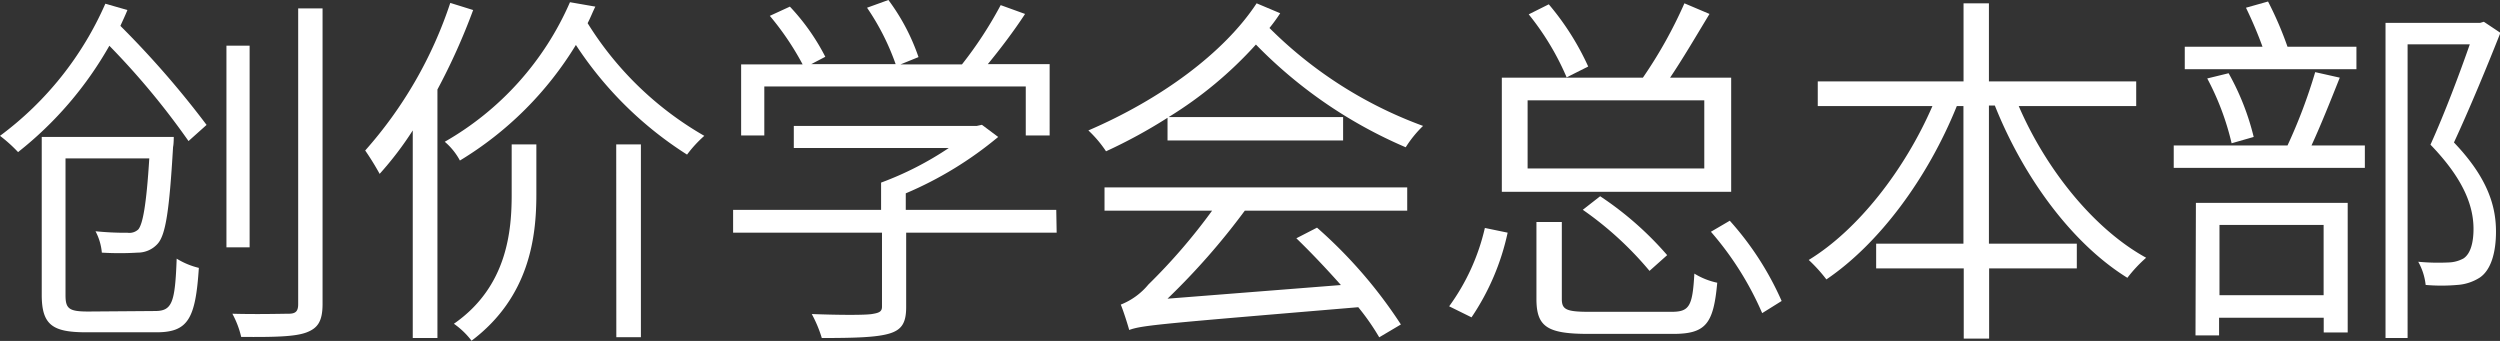 <svg xmlns="http://www.w3.org/2000/svg" viewBox="0 0 249.18 33.98"><rect x="0" y="0" width="249.18" height="33.98" fill="#333333" stroke="none"/><g fill="#ffffff"><path class="cls-1" d="M12.7,1c-.22.55-.44,1-.7,1.58a92.52,92.52,0,0,1,8.59,9.87l-1.8,1.61a75.83,75.83,0,0,0-7.89-9.5,36.23,36.23,0,0,1-9.1,10.6A14.34,14.34,0,0,0,0,13.54,32.74,32.74,0,0,0,10.5.37Zm2.75,30c1.72,0,2-.85,2.16-5.22a7.55,7.55,0,0,0,2.21.92c-.33,5.07-1.07,6.42-4.22,6.42h-7c-3.37,0-4.44-.73-4.44-3.74V13.65H17.32s0,.7-.07,1c-.37,6.35-.74,8.77-1.54,9.65a2.66,2.66,0,0,1-2,.88,29.69,29.69,0,0,1-3.56,0,5.58,5.58,0,0,0-.63-2.13,29.76,29.76,0,0,0,3.2.15,1.3,1.3,0,0,0,1.06-.33c.44-.51.81-2.39,1.1-7.08H6.53V29.43c0,1.36.37,1.62,2.28,1.62Zm9.43-6.35H22.57V4.55h2.31ZM32.15.84V30.31c0,1.76-.52,2.42-1.62,2.83s-3.08.47-6.49.44a9.17,9.17,0,0,0-.88-2.31c2.6.07,4.91,0,5.61,0s.95-.25.95-.95V.84Z"/><path class="cls-1" d="M47.16,1A62.71,62.71,0,0,1,43.6,8.92V33.69H41.14V13a33.2,33.2,0,0,1-3.3,4.33A27,27,0,0,0,36.4,15,42,42,0,0,0,44.88.29ZM59.34.66c-.26.51-.48,1.1-.77,1.65A33,33,0,0,0,70.2,13.54a12.28,12.28,0,0,0-1.72,1.87A36.76,36.76,0,0,1,57.4,4.48,34.35,34.35,0,0,1,45.84,16a6.45,6.45,0,0,0-1.51-1.87A29.63,29.63,0,0,0,56.81.22ZM51,14.39h2.46v5c0,4.19-.66,10.2-6.46,14.57a7.88,7.88,0,0,0-1.76-1.69C50.61,28.55,51,22.9,51,19.38Zm10.42,0h2.46V33.61H61.43Z"/><path class="cls-1" d="M105.32,23.19h-15v7.42c0,1.57-.44,2.27-1.69,2.64s-3.34.44-6.72.44a12.45,12.45,0,0,0-1-2.39c2.86.11,5.32.11,6,0s1-.22,1-.73V23.19H73.07V20.92H87.82V18.2a32,32,0,0,0,6.75-3.45H79.12v-2.2H97.36l.51-.11,1.62,1.21a36.67,36.67,0,0,1-9.21,5.62v1.65h15ZM76.18,13.5H73.87V6.42H80a27.87,27.87,0,0,0-3.27-4.84l2-.92a21.57,21.57,0,0,1,3.53,5l-1.4.73h8.41A24.11,24.11,0,0,0,86.42.77L88.55,0a20.74,20.74,0,0,1,3,5.69l-1.8.73h6.13A39.48,39.48,0,0,0,99.74.51l2.43.88c-1.1,1.69-2.5,3.53-3.71,5h6.16V13.5h-2.38V8.62H76.18Z"/><path class="cls-1" d="M127.6,1.32a17,17,0,0,1-1.07,1.47,42.13,42.13,0,0,0,15.31,9.76,11.34,11.34,0,0,0-1.73,2.13A46.18,46.18,0,0,1,125.18,4.44a39.67,39.67,0,0,1-8.7,7.23h17.39V14h-17.5V11.74a51.2,51.2,0,0,1-6.13,3.34A11.7,11.7,0,0,0,108.48,13C115.67,9.91,122,5.28,125.25.33ZM110.09,18.68h30.17V21H124.07a69.49,69.49,0,0,1-7.7,8.77l17.28-1.36c-1.43-1.61-3-3.27-4.44-4.66l2.06-1.06a46.76,46.76,0,0,1,8.36,9.65l-2.16,1.28a23.22,23.22,0,0,0-2.09-3c-19.6,1.65-21.54,1.79-22.83,2.27-.14-.51-.55-1.83-.84-2.53a6.81,6.81,0,0,0,2.75-2A58,58,0,0,0,120.81,21H110.09Z"/><path class="cls-1" d="M144.44,30.53A21.34,21.34,0,0,0,148,22.72l2.27.47a24.12,24.12,0,0,1-3.6,8.44Zm28.11-11.41H149.69V7.74h14.06A45.08,45.08,0,0,0,167.89.33l2.5,1.06c-1.25,2.06-2.64,4.44-3.93,6.35h6.09ZM169.87,10H152.26v6.79h17.61ZM156.15,7.71a26.55,26.55,0,0,0-3.78-6.28l2-1a26.61,26.61,0,0,1,3.93,6.2Zm10.42,23.37c1.8,0,2.13-.51,2.31-3.81a7.17,7.17,0,0,0,2.28.91c-.37,4.11-1.14,5.1-4.41,5.1h-8.4c-4.11,0-5.21-.69-5.21-3.48V22.13h2.53V29.8c0,1.06.44,1.28,2.79,1.28Zm-7.08-11.52a32.74,32.74,0,0,1,6.68,5.87L164.41,27a33.75,33.75,0,0,0-6.65-6.09ZM172.41,22a30.1,30.1,0,0,1,5.17,8l-1.94,1.21a31.17,31.17,0,0,0-5.11-8.11Z"/><path class="cls-1" d="M201.21,10.57c2.72,6.31,7.49,12.26,12.7,15.12a13.91,13.91,0,0,0-1.87,2c-5.51-3.41-10.35-10-13.21-17.17h-.59V24.29H207v2.46h-8.74v7h-2.53v-7H187V24.29h8.7V10.57h-.66c-2.9,7.19-7.74,13.72-13,17.28a15.41,15.41,0,0,0-1.76-1.94c4.92-3,9.58-9,12.33-15.34H181.18V8.11h14.53V.33h2.53V8.11h14.68v2.46Z"/><path class="cls-1" d="M233.21,7.74c-.88,2.21-1.9,4.77-2.82,6.76h5.32v2.23H216.66V14.5H228a53,53,0,0,0,2.76-7.31Zm1.66-.84H217.76V4.66h7.75A41.21,41.21,0,0,0,223.86.77l2.2-.62A34.6,34.6,0,0,1,228,4.66h6.87Zm-16,13.32H234V33.14h-2.39V31.67H221.18v1.76h-2.35Zm3.56-5.94A26.52,26.52,0,0,0,220,7.82l2.13-.52a25,25,0,0,1,2.5,6.35Zm-1.21,8.14v7h10.38v-7Zm28-19.15c-1.32,3.34-3.05,7.52-4.63,10.93,3.34,3.49,4.19,6.31,4.19,8.88,0,2.06-.48,3.82-1.62,4.59a4.72,4.72,0,0,1-2.24.73,18.24,18.24,0,0,1-3.15,0,6,6,0,0,0-.74-2.31,21.22,21.22,0,0,0,3,.07,3.29,3.29,0,0,0,1.51-.4c.73-.48,1-1.65,1-2.94,0-2.31-1-5-4.29-8.4,1.43-3.16,2.9-7.08,3.92-10h-6.2V33.69h-2.2V2.28h9.43l.37-.11Z"/></g></svg>